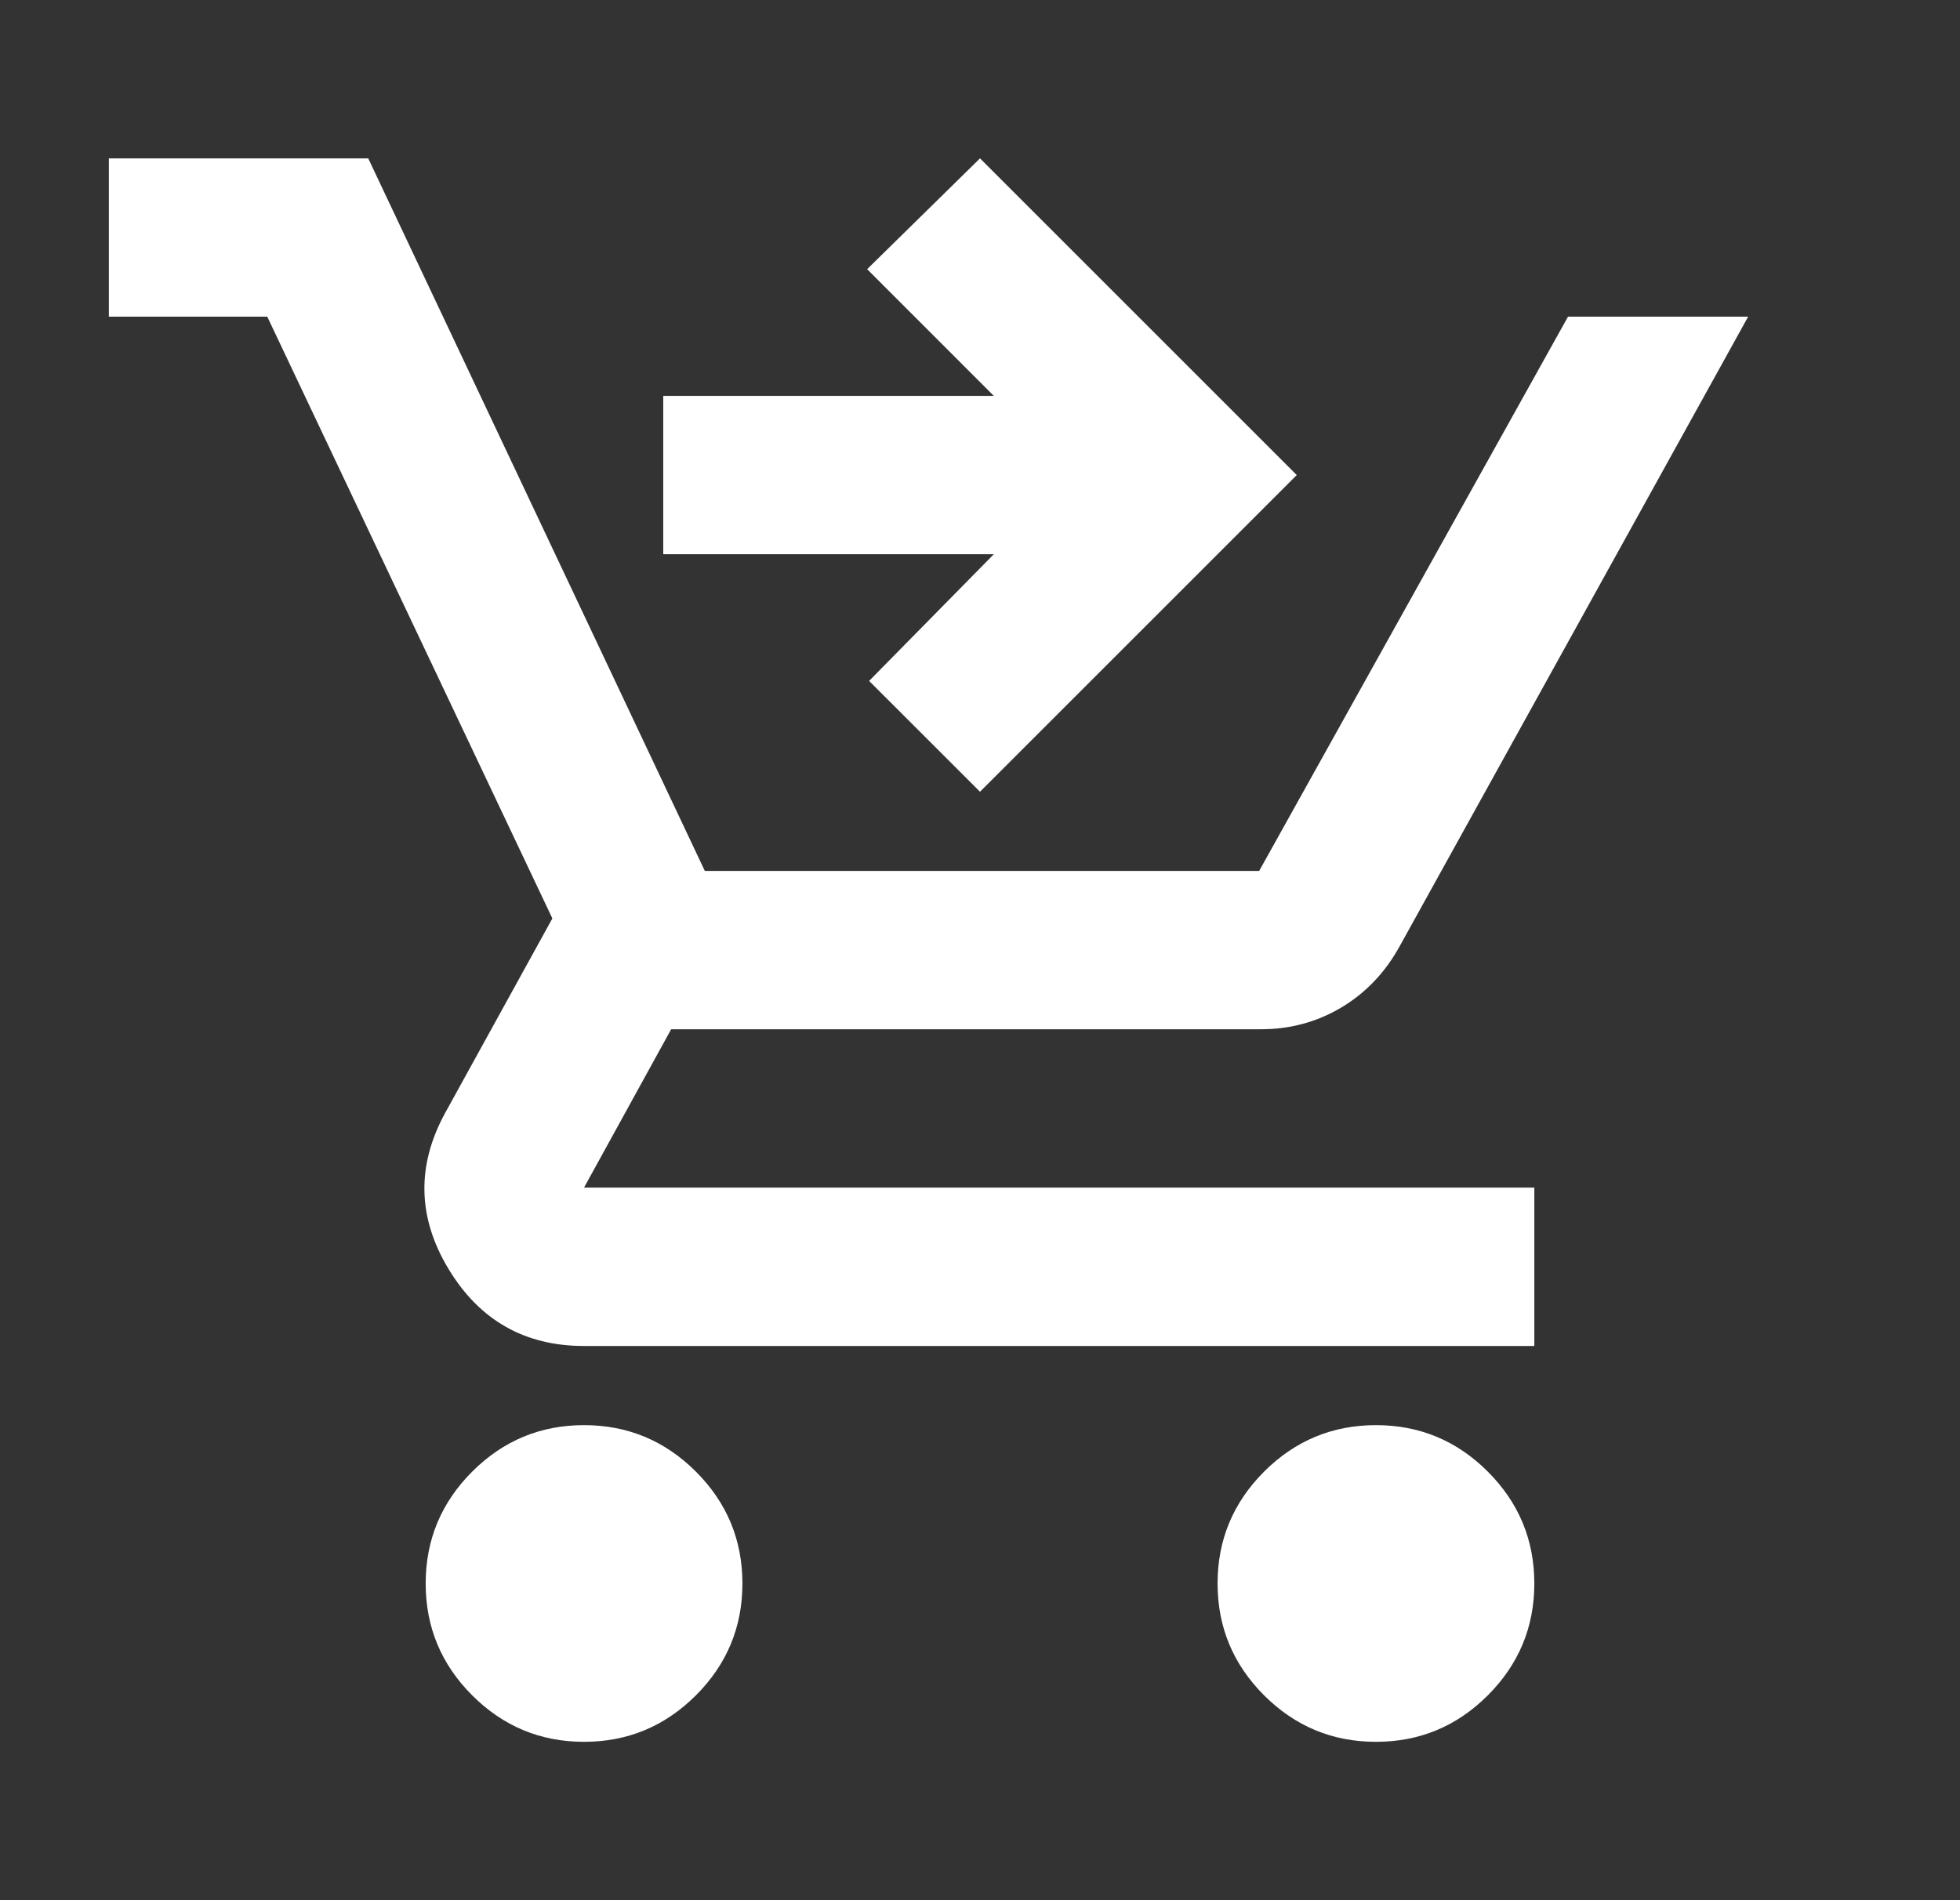 <svg width="33" height="32" viewBox="0 0 33 32" fill="none" xmlns="http://www.w3.org/2000/svg">
<rect x="0" y="0" width="33" height="32" fill="#333333" stroke="none"/>
<mask id="mask0_556_13106" style="mask-type:alpha" maskUnits="userSpaceOnUse" x="0" y="0" width="33" height="32">
<rect x="0.5" width="32" height="32" fill="#D9D9D9"/>
</mask>
<g mask="url(#mask0_556_13106)">
<path d="M16.5 13.333L14.633 11.467L16.733 9.333H11.167V6.667H16.733L14.6 4.533L16.5 2.667L21.833 8L16.5 13.333ZM9.833 29.333C9.1 29.333 8.472 29.072 7.95 28.55C7.428 28.028 7.167 27.4 7.167 26.667C7.167 25.933 7.428 25.305 7.95 24.783C8.472 24.261 9.1 24 9.833 24C10.567 24 11.194 24.261 11.717 24.783C12.239 25.305 12.5 25.933 12.5 26.667C12.5 27.4 12.239 28.028 11.717 28.55C11.194 29.072 10.567 29.333 9.833 29.333ZM23.167 29.333C22.433 29.333 21.806 29.072 21.283 28.55C20.761 28.028 20.5 27.4 20.5 26.667C20.5 25.933 20.761 25.305 21.283 24.783C21.806 24.261 22.433 24 23.167 24C23.9 24 24.528 24.261 25.05 24.783C25.572 25.305 25.833 25.933 25.833 26.667C25.833 27.4 25.572 28.028 25.05 28.55C24.528 29.072 23.9 29.333 23.167 29.333ZM1.833 5.333V2.667H6.2L11.867 14.667H21.2L26.4 5.333H29.433L23.567 15.933C23.322 16.378 22.994 16.722 22.583 16.967C22.172 17.211 21.722 17.333 21.233 17.333H11.3L9.833 20H25.833V22.667H9.833C8.833 22.667 8.072 22.233 7.55 21.367C7.028 20.5 7.011 19.622 7.5 18.733L9.3 15.467L4.5 5.333H1.833Z" fill="white"/>
</g>
</svg>
